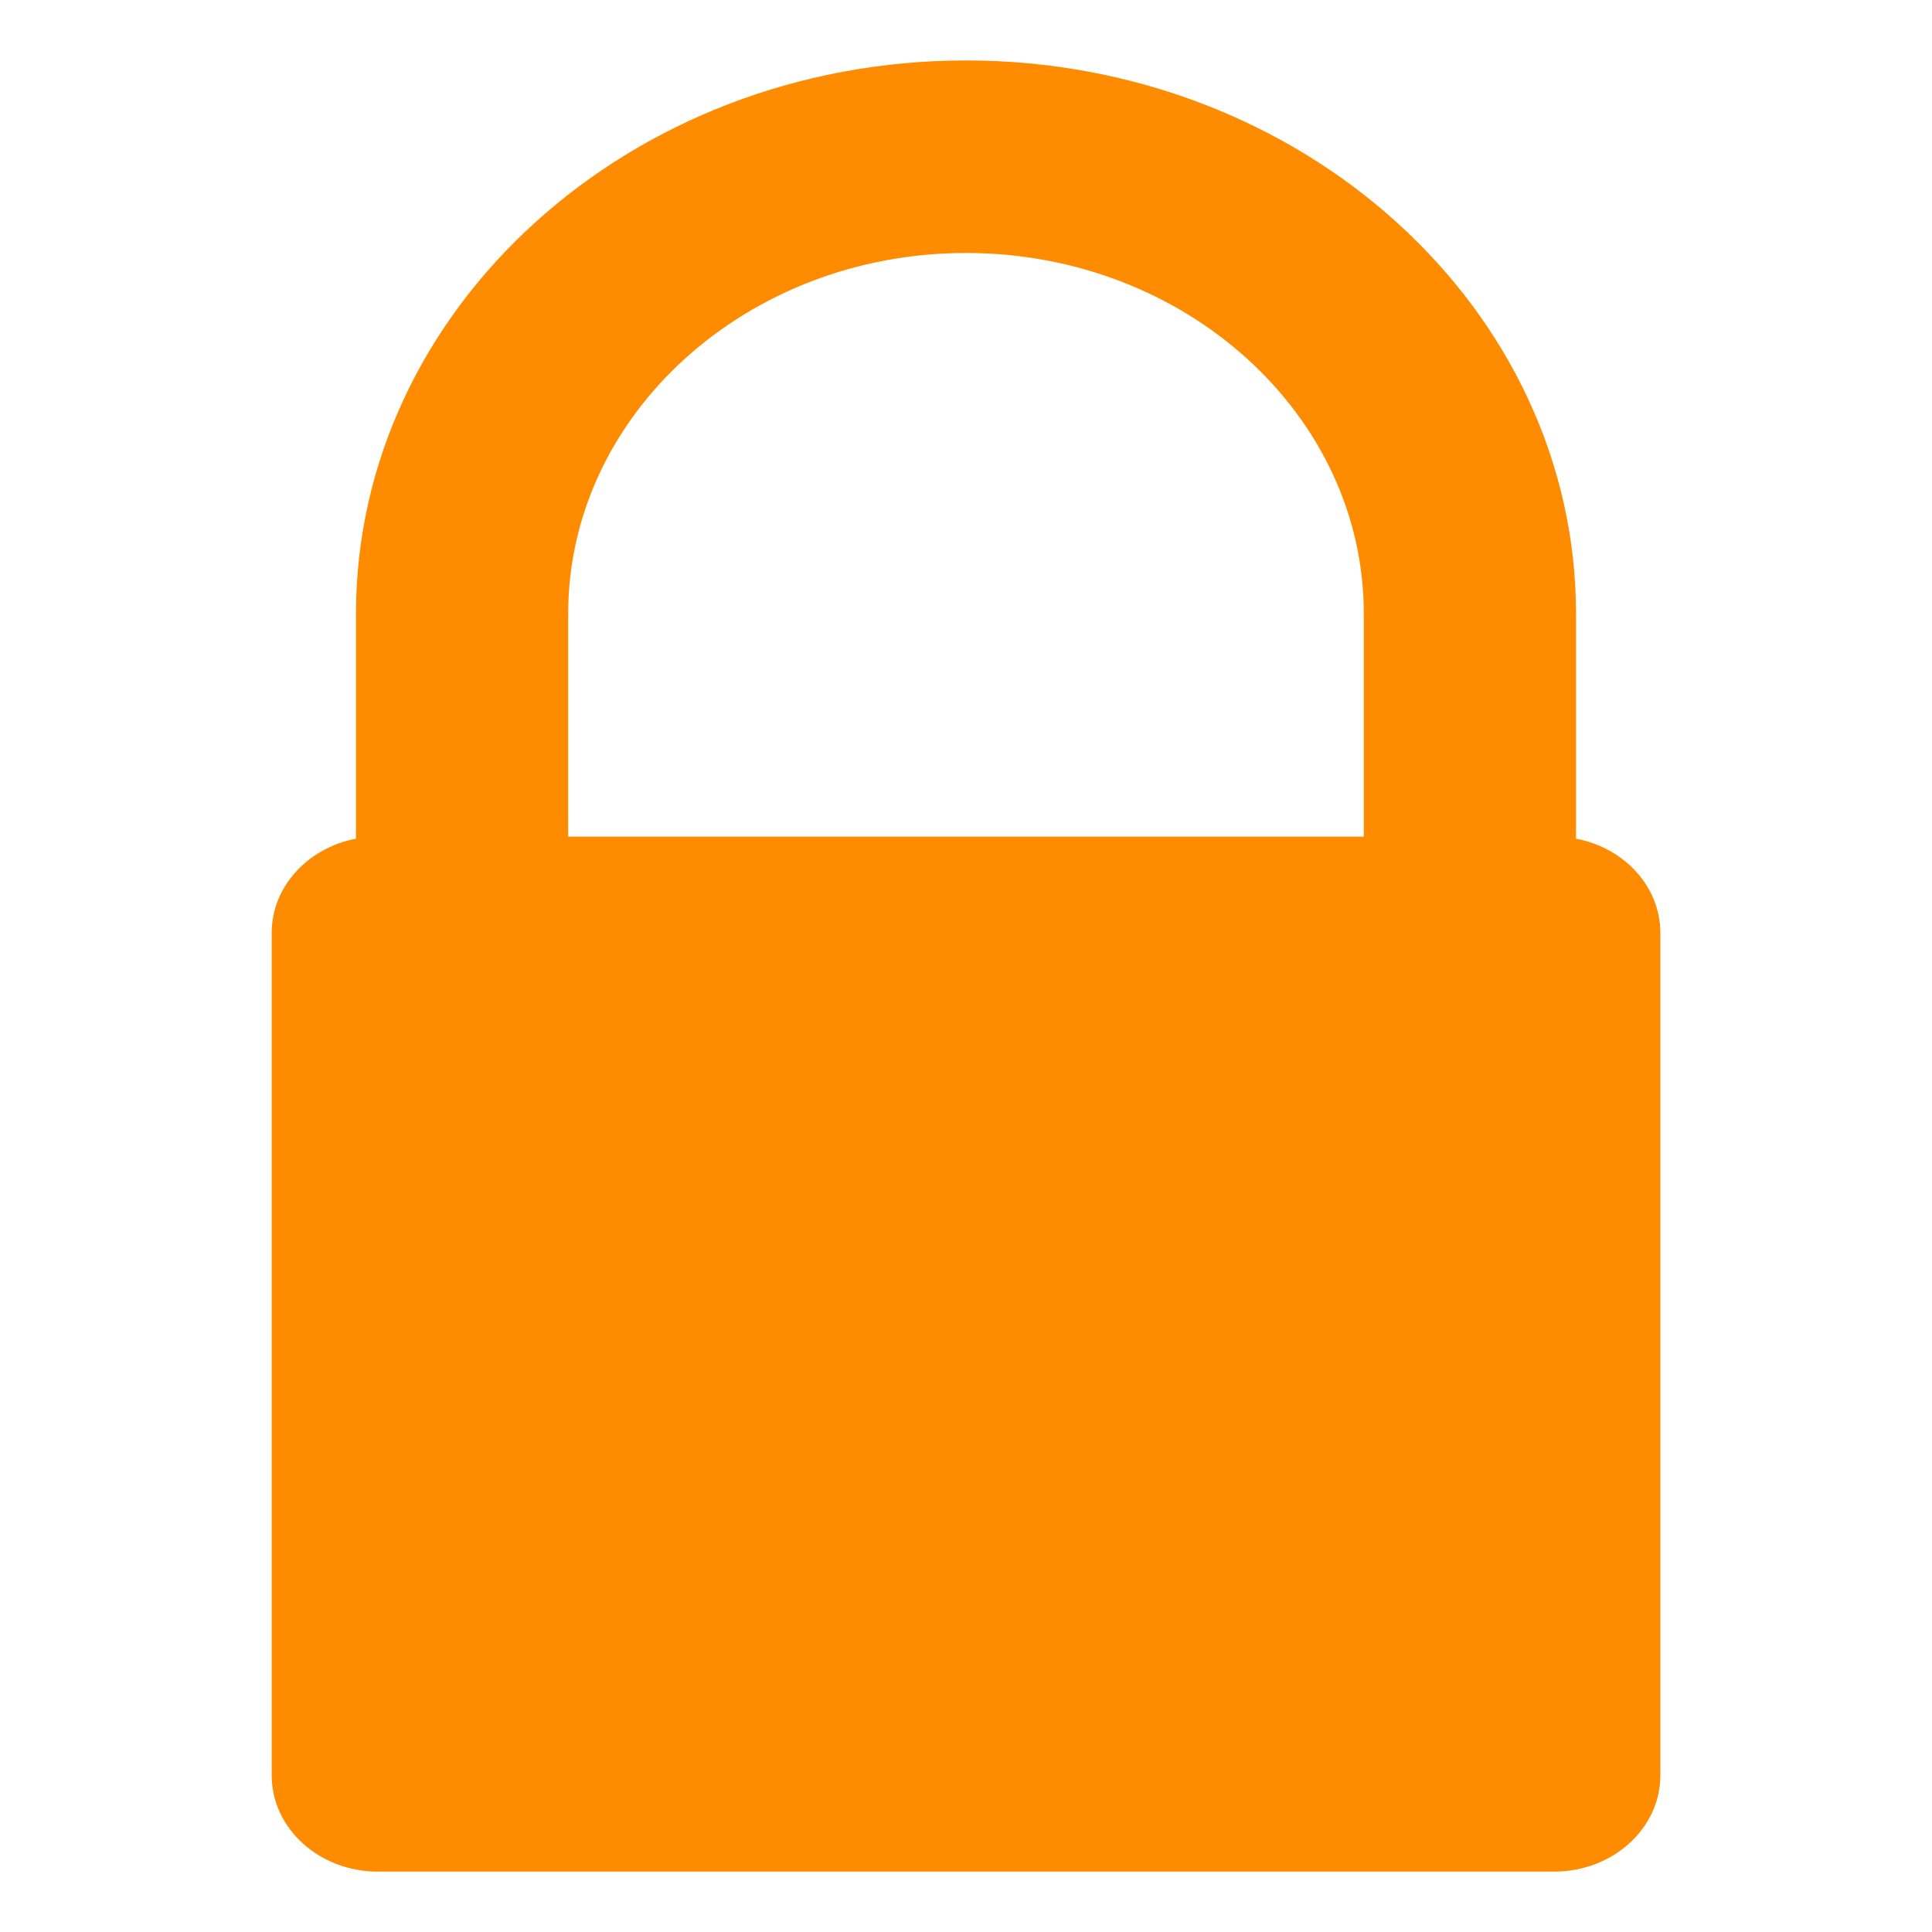 <svg height="32" viewBox="0 0 32 32" width="32" xmlns="http://www.w3.org/2000/svg">
    <path
        d="m22.589 13.857h-13.178v-3.69c0-3.296 2.956-5.977 6.589-5.977 3.633 0 6.589 2.681 6.589 5.977zm3.515.034v-3.724c0-5.054-4.533-9.166-10.104-9.166-5.571 0-10.104 4.112-10.104 9.166v3.724c-.796.151-1.396.794-1.396 1.56v13.955c0 .879.788 1.594 1.758 1.594h19.485c.969 0 1.758-.715 1.758-1.594v-13.955c0-.767-.6-1.409-1.396-1.56z"
        fill="#ff8c00" stroke-width="1.98" />
</svg>